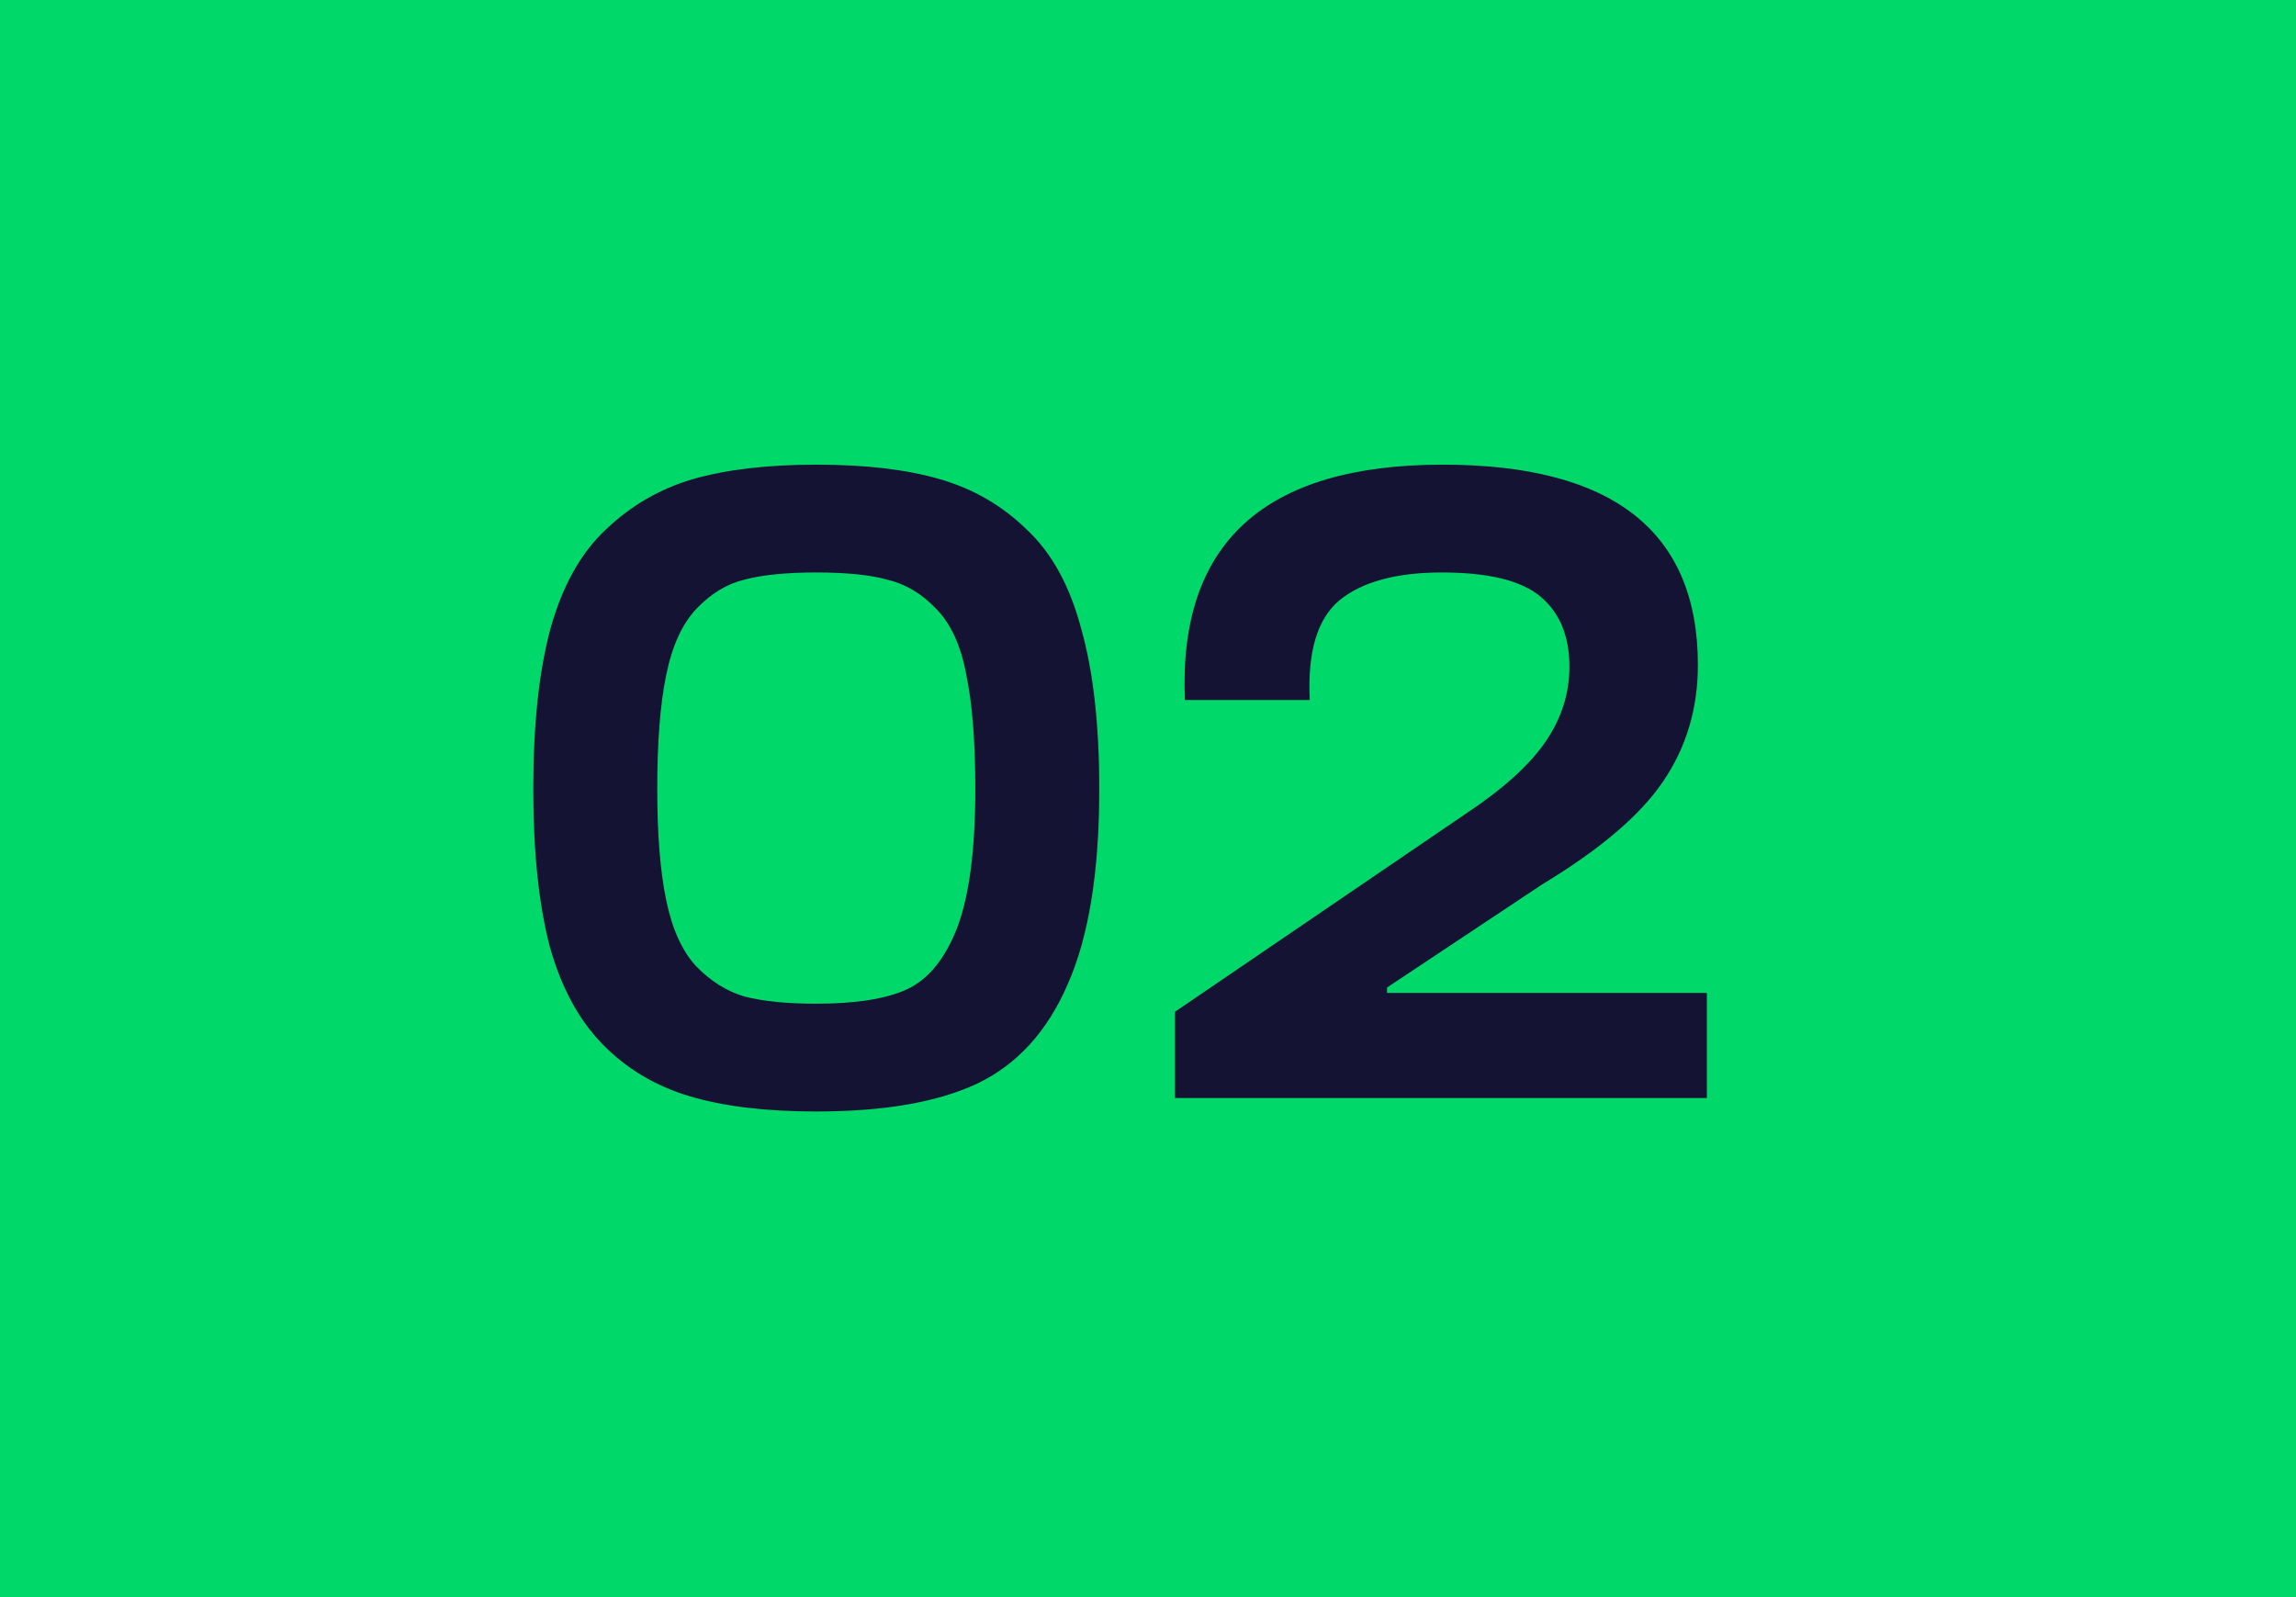 <?xml version="1.0" encoding="UTF-8"?> <svg xmlns="http://www.w3.org/2000/svg" width="46" height="32" viewBox="0 0 46 32" fill="none"><rect width="46" height="32" fill="#00D969"></rect><path d="M17.776 11.614C17.428 11.518 16.954 11.47 16.354 11.47C15.754 11.47 15.274 11.518 14.914 11.614C14.566 11.698 14.248 11.89 13.96 12.19C13.672 12.49 13.468 12.934 13.348 13.522C13.228 14.098 13.168 14.86 13.168 15.808C13.168 16.72 13.228 17.464 13.348 18.04C13.468 18.616 13.666 19.054 13.942 19.354C14.23 19.654 14.554 19.858 14.914 19.966C15.286 20.062 15.766 20.11 16.354 20.11C17.146 20.11 17.752 20.014 18.172 19.822C18.604 19.618 18.94 19.204 19.18 18.58C19.42 17.944 19.54 17.02 19.54 15.808C19.54 14.86 19.48 14.098 19.36 13.522C19.252 12.934 19.048 12.49 18.748 12.19C18.46 11.89 18.136 11.698 17.776 11.614ZM16.354 22.27C15.346 22.27 14.5 22.168 13.816 21.964C13.132 21.76 12.55 21.412 12.07 20.92C11.59 20.428 11.236 19.768 11.008 18.94C10.792 18.1 10.684 17.056 10.684 15.808C10.684 14.524 10.798 13.456 11.026 12.604C11.266 11.74 11.638 11.074 12.142 10.606C12.646 10.126 13.228 9.79 13.888 9.598C14.56 9.406 15.382 9.31 16.354 9.31C17.338 9.31 18.16 9.406 18.82 9.598C19.492 9.79 20.074 10.126 20.566 10.606C21.07 11.074 21.436 11.74 21.664 12.604C21.904 13.456 22.024 14.524 22.024 15.808C22.024 17.464 21.814 18.766 21.394 19.714C20.986 20.662 20.38 21.328 19.576 21.712C18.784 22.084 17.71 22.27 16.354 22.27ZM29.355 16.312C30.099 15.82 30.633 15.34 30.957 14.872C31.281 14.404 31.443 13.9 31.443 13.36C31.443 12.748 31.251 12.28 30.867 11.956C30.483 11.632 29.823 11.47 28.887 11.47C27.975 11.47 27.291 11.656 26.835 12.028C26.391 12.4 26.193 13.066 26.241 14.026H23.739C23.607 10.882 25.329 9.31 28.905 9.31C32.313 9.31 34.017 10.648 34.017 13.324C34.017 14.2 33.783 14.98 33.315 15.664C32.859 16.336 32.055 17.02 30.903 17.716L27.789 19.786V19.894H34.197V22H23.541V20.272L29.355 16.312Z" fill="#151333"></path></svg> 